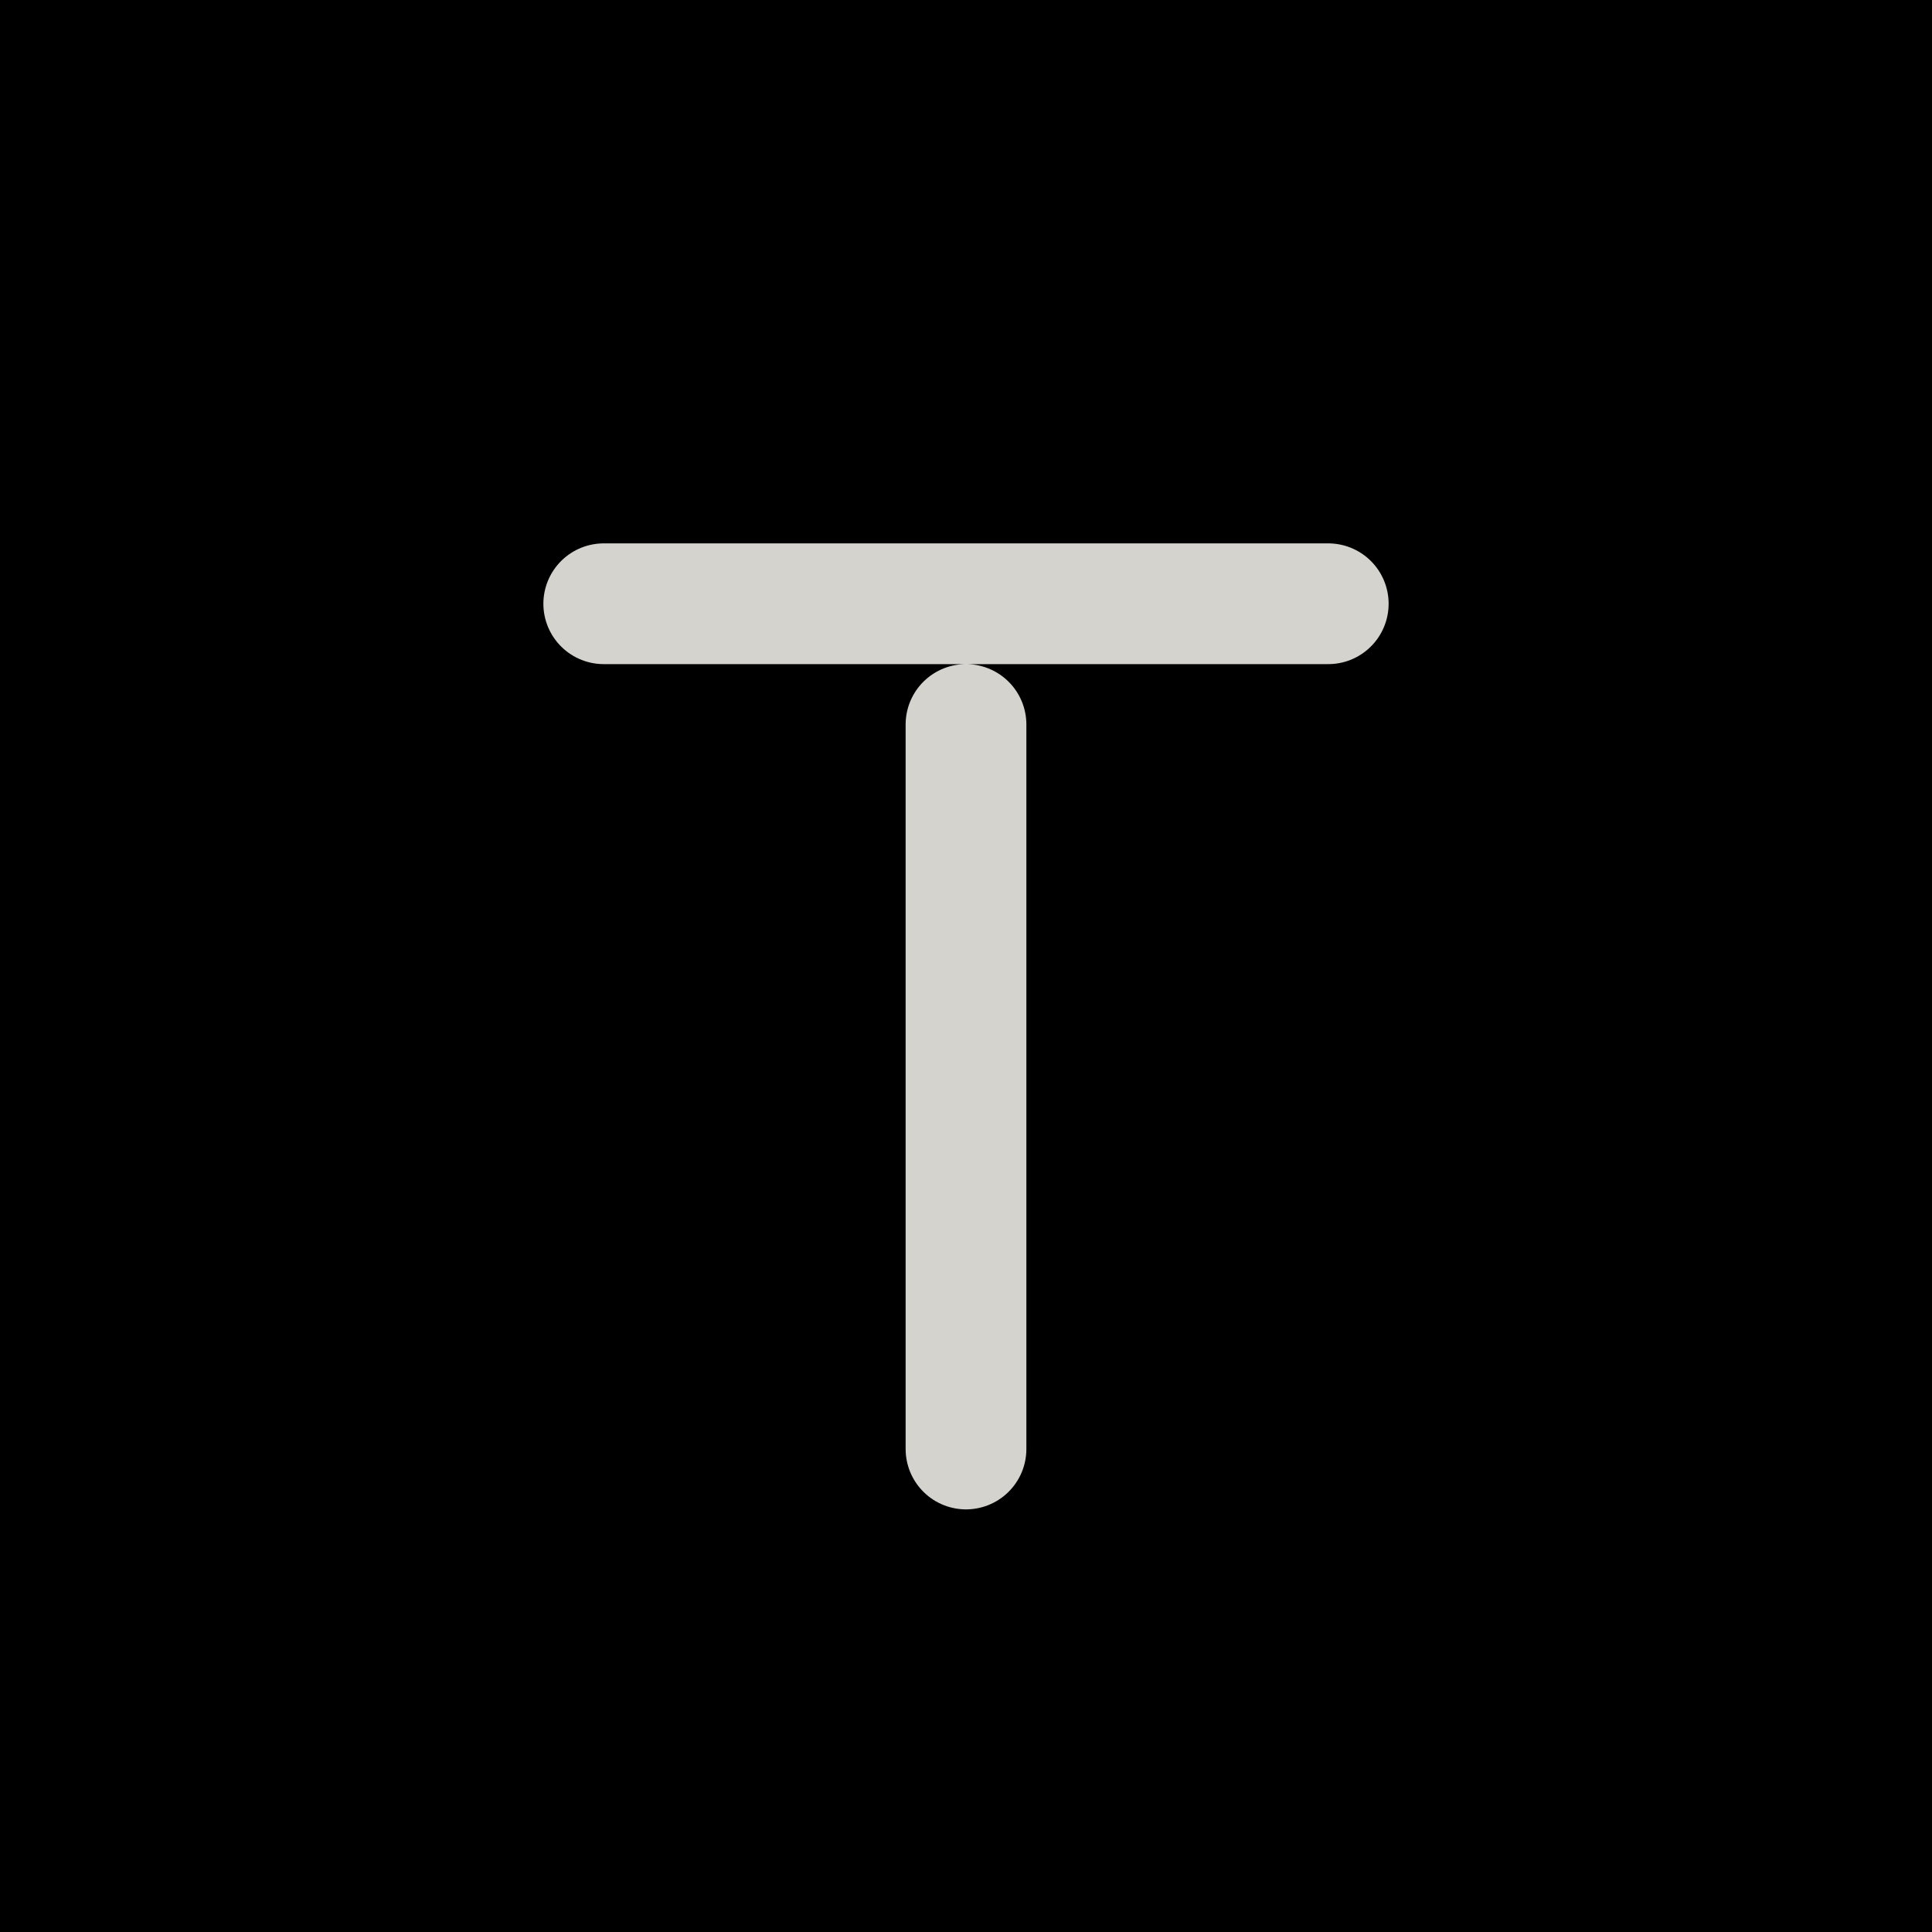 <?xml version="1.0" encoding="UTF-8"?>
<svg width="32" height="32" viewBox="0 0 32 32" xmlns="http://www.w3.org/2000/svg">
    <rect width="32" height="32" fill="black"/>
    <path d="M16 12 L16 24 M10 10 L22 10" 
          stroke="#D5D3CD" 
          stroke-width="2" 
          stroke-linecap="round" 
          stroke-linejoin="round"/>
</svg> 